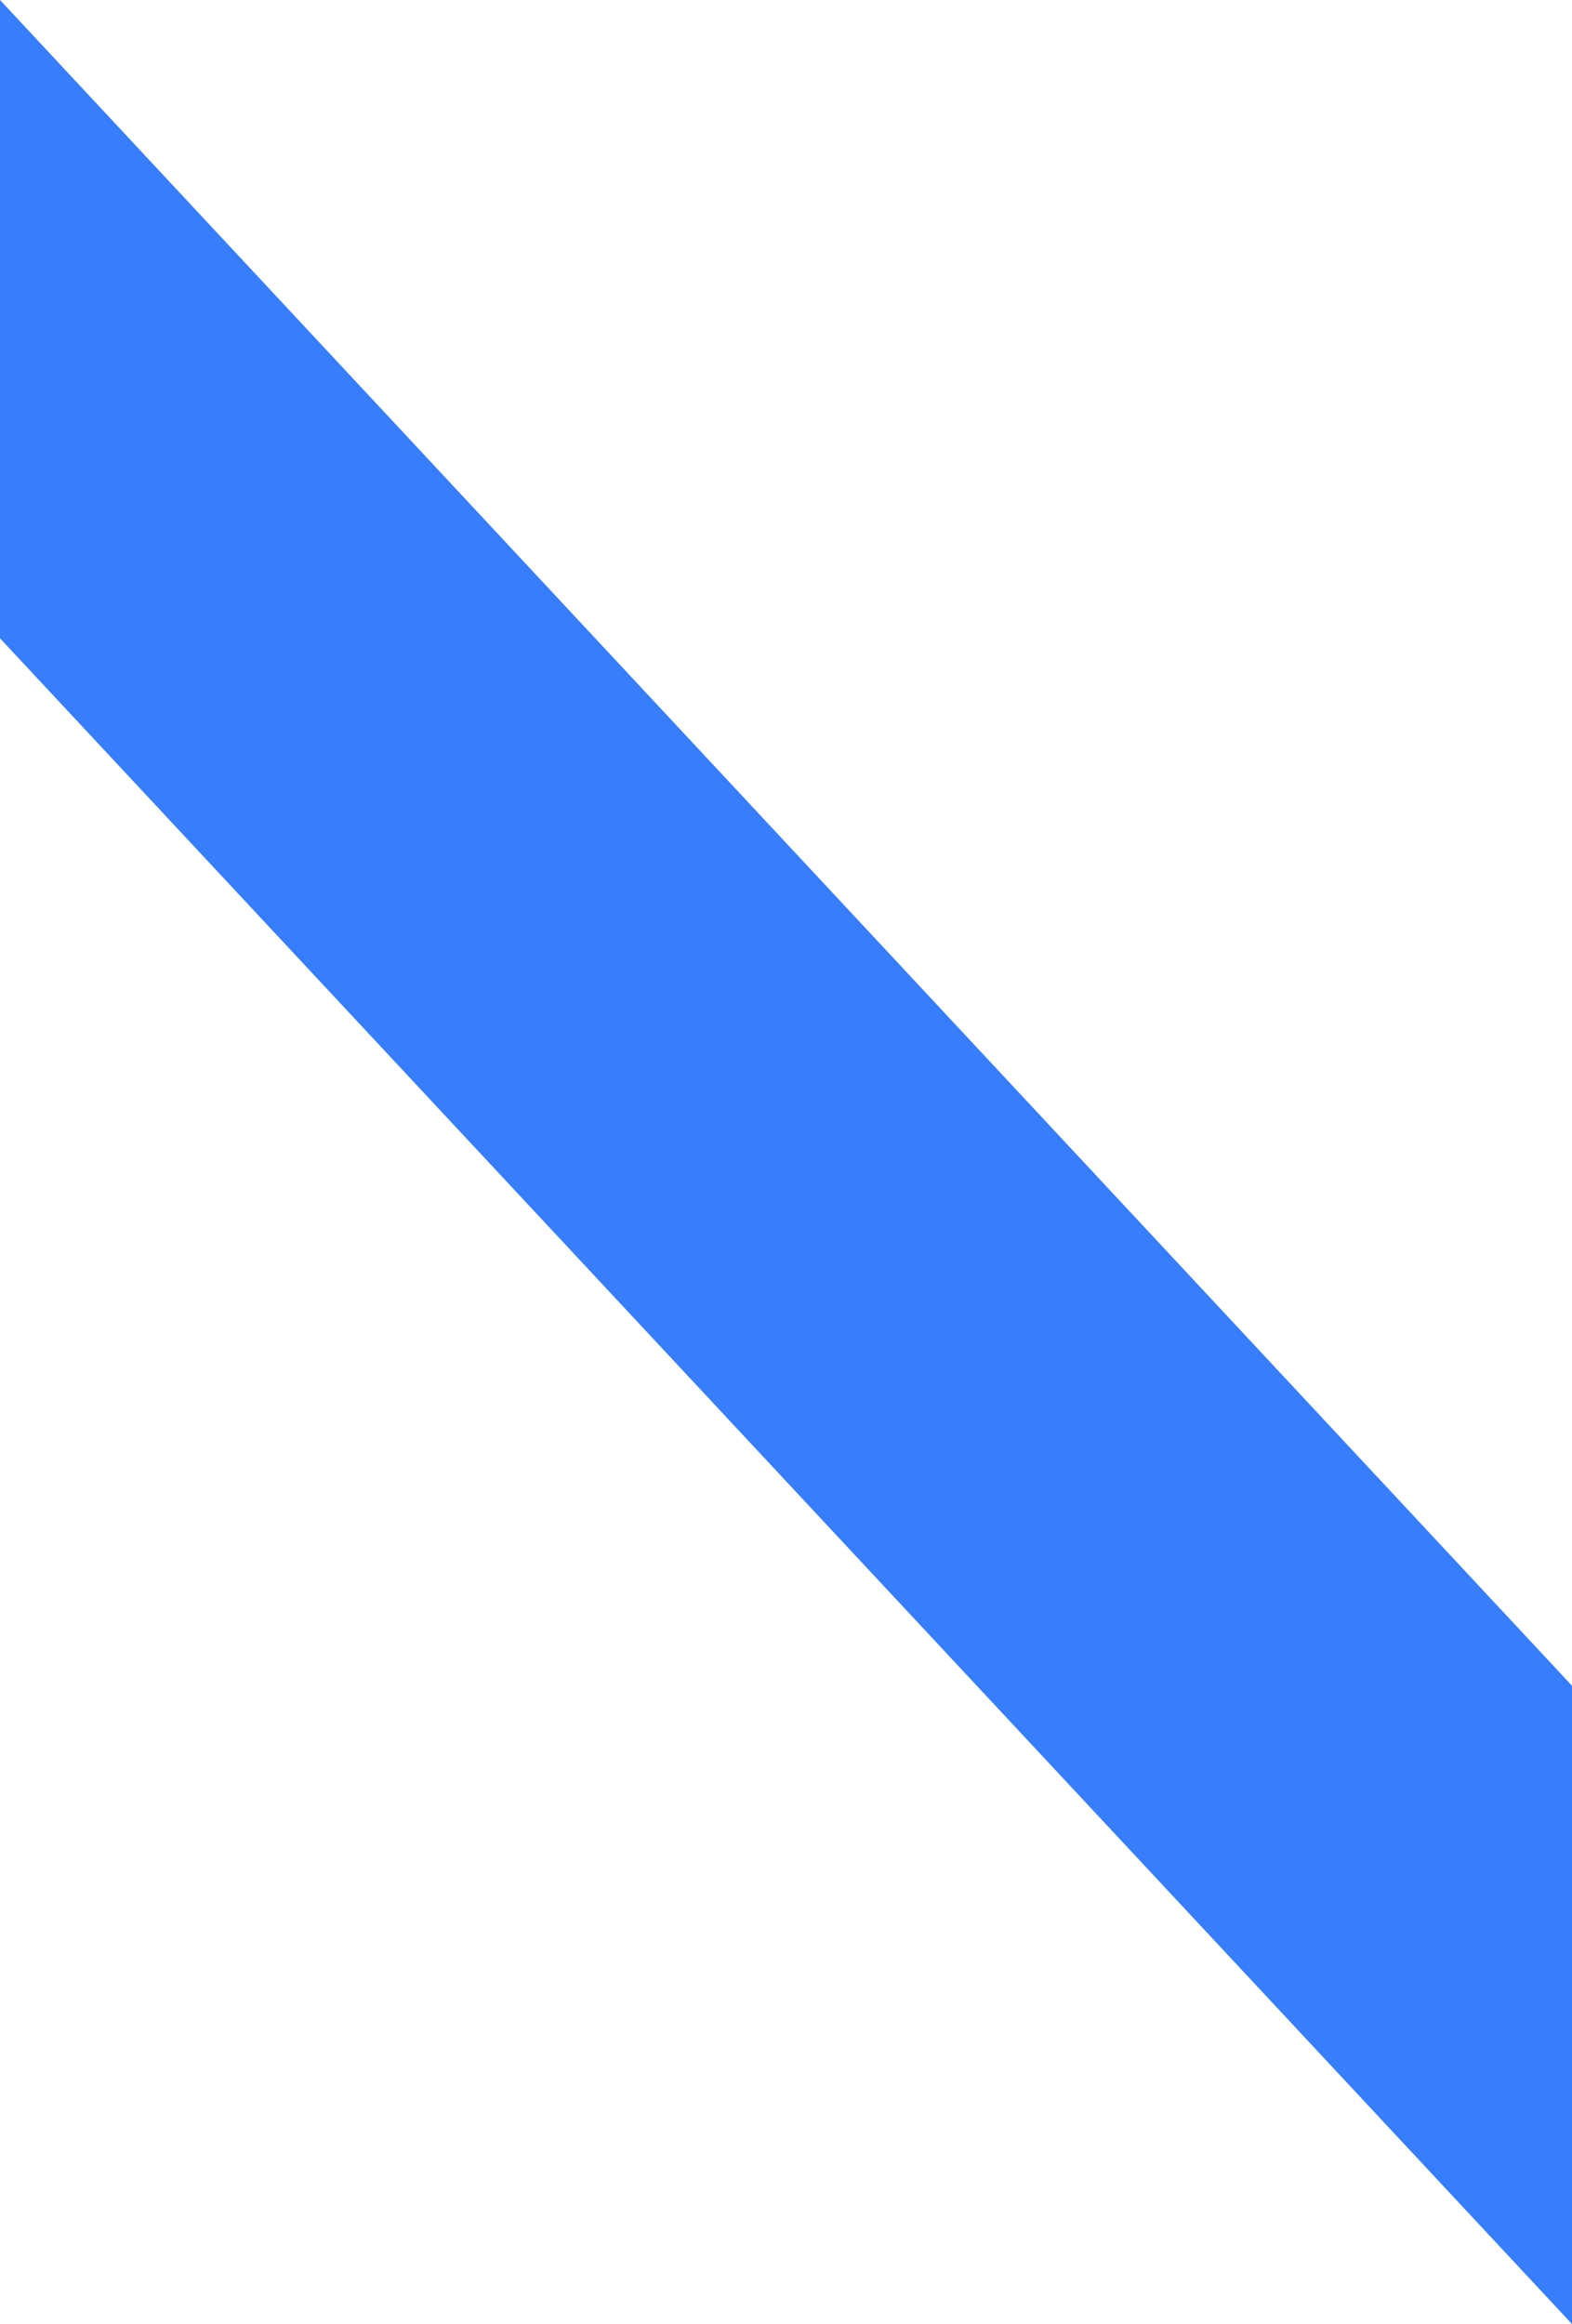 <svg xmlns="http://www.w3.org/2000/svg" width="455" height="672.684" viewBox="0 0 455 672.684"><path d="M14913,22054.443l-455-487.928v-184.754l455,487.932v184.75Z" transform="translate(-14458 -21381.762)" fill="#377dfc"/></svg>